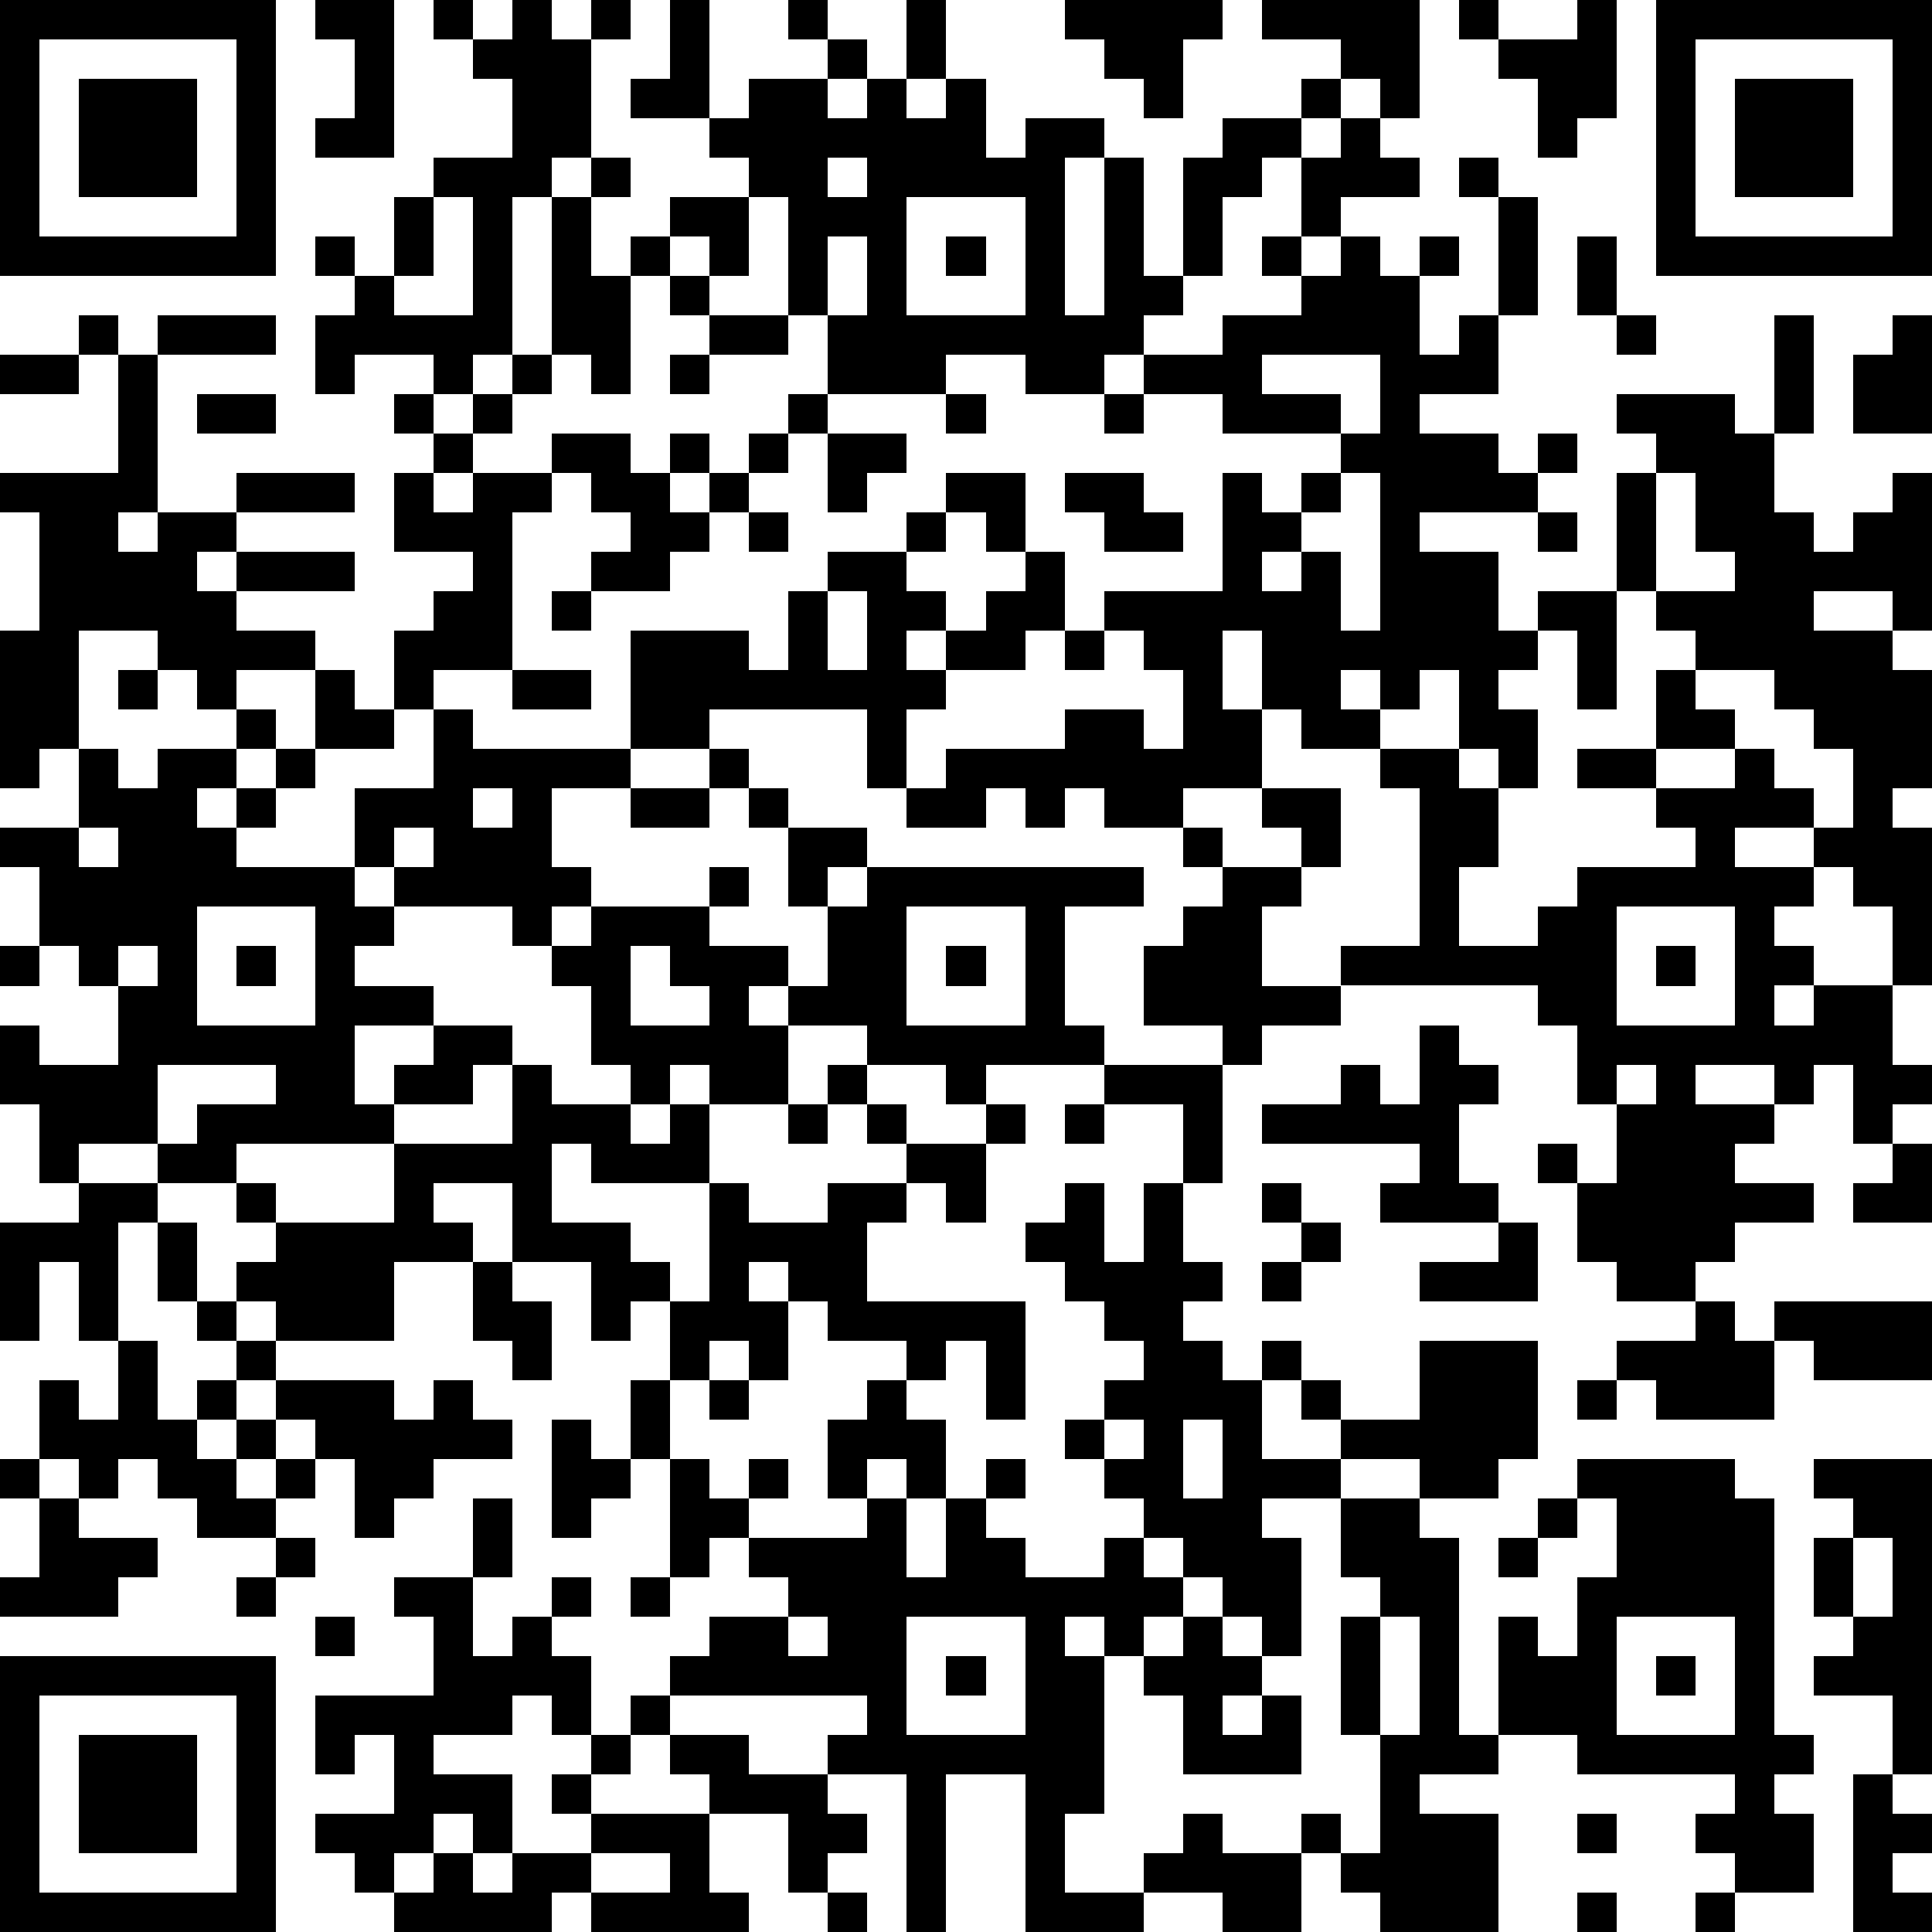<?xml version="1.0" standalone="yes"?><svg version="1.1" xmlns="http://www.w3.org/2000/svg" xmlns:xlink="http://www.w3.org/1999/xlink" xmlns:ev="http://www.w3.org/2001/xml-events" width="196" height="196" shape-rendering="crispEdges"><path d="M0 0h7v7h-7zM8 0h2v4h-2v-1h1v-2h-1zM11 0h1v1h-1zM13 0h1v1h1v-1h1v1h-1v3h-1v1h-1v4h-1v1h-1v-1h-2v1h-1v-2h1v-1h-1v-1h1v1h1v-2h1v-1h2v-2h-1v-1h1zM17 0h1v3h-2v-1h1zM20 0h1v1h-1zM23 0h1v2h-1zM27 0h4v1h-1v2h-1v-1h-1v-1h-1zM32 0h4v3h-1v-1h-1v-1h-2zM37 0h1v1h-1zM40 0h1v3h-1v1h-1v-2h-1v-1h2zM42 0h7v7h-7zM1 1v5h5v-5zM21 1h1v1h-1zM43 1v5h5v-5zM2 2h3v3h-3zM19 2h2v1h1v-1h1v1h1v-1h1v2h1v-1h2v1h-1v4h1v-4h1v3h1v-3h1v-1h2v-1h1v1h-1v1h-1v1h-1v2h-1v1h-1v1h-1v1h-2v-1h-2v1h-3v-2h-1v-3h-1v-1h-1v-1h1zM44 2h3v3h-3zM34 3h1v1h1v1h-2v1h-1v-2h1zM15 4h1v1h-1zM21 4v1h1v-1zM37 4h1v1h-1zM11 5v2h-1v1h2v-3zM14 5h1v2h1v-1h1v-1h2v2h-1v-1h-1v1h-1v3h-1v-1h-1zM23 5v3h3v-3zM38 5h1v3h-1zM21 6v2h1v-2zM24 6h1v1h-1zM32 6h1v1h-1zM34 6h1v1h1v-1h1v1h-1v2h1v-1h1v2h-2v1h2v1h1v-1h1v1h-1v1h-3v1h2v2h1v-1h2v-3h1v-1h-1v-1h3v1h1v-3h1v3h-1v2h1v1h1v-1h1v-1h1v4h-1v-1h-2v1h2v1h1v3h-1v1h1v4h-1v-2h-1v-1h-1v-1h-2v1h2v1h-1v1h1v1h-1v1h1v-1h2v2h1v1h-1v1h-1v-2h-1v1h-1v-1h-2v1h2v1h-1v1h2v1h-2v1h-1v1h-2v-1h-1v-2h-1v-1h1v1h1v-2h-1v-2h-1v-1h-5v-1h2v-4h-1v-1h-2v-1h-1v-2h-1v2h1v2h-2v1h-2v-1h-1v1h-1v-1h-1v1h-2v-1h-1v-2h-4v1h-2v-3h3v1h1v-2h1v-1h2v-1h1v-1h2v2h-1v-1h-1v1h-1v1h1v1h-1v1h1v-1h1v-1h1v-1h1v2h-1v1h-2v1h-1v2h1v-1h3v-1h2v1h1v-2h-1v-1h-1v-1h3v-3h1v1h1v-1h1v-1h-3v-1h-2v-1h2v-1h2v-1h1zM40 6h1v2h-1zM17 7h1v1h-1zM2 8h1v1h-1zM4 8h3v1h-3zM18 8h2v1h-2zM41 8h1v1h-1zM48 8h1v3h-2v-2h1zM0 9h2v1h-2zM3 9h1v4h-1v1h1v-1h2v-1h3v1h-3v1h-1v1h1v-1h3v1h-3v1h2v1h-2v1h-1v-1h-1v-1h-2v3h-1v1h-1v-4h1v-3h-1v-1h3zM13 9h1v1h-1zM17 9h1v1h-1zM32 9v1h2v1h1v-2zM5 10h2v1h-2zM10 10h1v1h-1zM12 10h1v1h-1zM20 10h1v1h-1zM24 10h1v1h-1zM28 10h1v1h-1zM11 11h1v1h-1zM14 11h2v1h1v-1h1v1h-1v1h1v-1h1v-1h1v1h-1v1h-1v1h-1v1h-2v-1h1v-1h-1v-1h-1zM21 11h2v1h-1v1h-1zM10 12h1v1h1v-1h2v1h-1v4h-2v1h-1v-2h1v-1h1v-1h-2zM27 12h2v1h1v1h-2v-1h-1zM34 12v1h-1v1h-1v1h1v-1h1v2h1v-4zM42 12v3h-1v3h-1v-2h-1v1h-1v1h1v2h-1v-1h-1v-2h-1v1h-1v-1h-1v1h1v1h2v1h1v2h-1v2h2v-1h1v-1h3v-1h-1v-1h-2v-1h2v-2h1v-1h-1v-1h2v-1h-1v-2zM19 13h1v1h-1zM39 13h1v1h-1zM14 15h1v1h-1zM21 15v2h1v-2zM27 16h1v1h-1zM3 17h1v1h-1zM8 17h1v1h1v1h-2zM13 17h2v1h-2zM43 17v1h1v1h-2v1h2v-1h1v1h1v1h1v-2h-1v-1h-1v-1zM6 18h1v1h-1zM11 18h1v1h4v1h-2v2h1v1h-1v1h-1v-1h-3v-1h-1v-2h2zM2 19h1v1h1v-1h2v1h-1v1h1v-1h1v-1h1v1h-1v1h-1v1h3v1h1v1h-1v1h2v1h-2v2h1v-1h1v-1h2v1h-1v1h-2v1h-4v1h-2v-1h-2v1h-1v-2h-1v-2h1v1h2v-2h-1v-1h-1v-2h-1v-1h2zM18 19h1v1h-1zM12 20v1h1v-1zM16 20h2v1h-2zM19 20h1v1h-1zM32 20h2v2h-1v-1h-1zM2 21v1h1v-1zM10 21v1h1v-1zM20 21h2v1h-1v1h-1zM30 21h1v1h-1zM18 22h1v1h-1zM22 22h7v1h-2v3h1v1h-3v1h-1v-1h-2v-1h-2v-1h-1v1h1v2h-2v-1h-1v1h-1v-1h-1v-2h-1v-1h1v-1h3v1h2v1h1v-2h1zM31 22h2v1h-1v2h2v1h-2v1h-1v-1h-2v-2h1v-1h1zM5 23v3h3v-3zM23 23v3h3v-3zM41 23v3h3v-3zM0 24h1v1h-1zM3 24v1h1v-1zM6 24h1v1h-1zM16 24v2h2v-1h-1v-1zM24 24h1v1h-1zM42 24h1v1h-1zM36 26h1v1h1v1h-1v2h1v1h-3v-1h1v-1h-4v-1h2v-1h1v1h1zM4 27v2h1v-1h2v-1zM13 27h1v1h2v1h1v-1h1v2h-3v-1h-1v2h2v1h1v1h-1v1h-1v-2h-2v-2h-2v1h1v1h-2v2h-3v-1h-1v-1h1v-1h-1v-1h1v1h3v-2h3zM21 27h1v1h-1zM28 27h3v3h-1v-2h-2zM41 27v1h1v-1zM20 28h1v1h-1zM22 28h1v1h-1zM25 28h1v1h-1zM27 28h1v1h-1zM23 29h2v2h-1v-1h-1zM48 29h1v2h-2v-1h1zM2 30h2v1h-1v3h-1v-2h-1v2h-1v-3h2zM18 30h1v1h2v-1h2v1h-1v2h4v3h-1v-2h-1v1h-1v-1h-2v-1h-1v-1h-1v1h1v2h-1v-1h-1v1h-1v-2h1zM27 30h1v2h1v-2h1v2h1v1h-1v1h1v1h1v-1h1v1h-1v2h2v-1h-1v-1h1v1h2v-2h3v3h-1v1h-2v-1h-2v1h-2v1h1v3h-1v-1h-1v-1h-1v-1h-1v-1h-1v-1h-1v-1h1v-1h1v-1h-1v-1h-1v-1h-1v-1h1zM32 30h1v1h-1zM4 31h1v2h-1zM33 31h1v1h-1zM38 31h1v2h-3v-1h2zM12 32h1v1h1v2h-1v-1h-1zM32 32h1v1h-1zM5 33h1v1h-1zM43 33h1v1h1v-1h4v2h-3v-1h-1v2h-3v-1h-1v-1h2zM3 34h1v2h1v-1h1v-1h1v1h-1v1h-1v1h1v-1h1v-1h3v1h1v-1h1v1h1v1h-2v1h-1v1h-1v-2h-1v-1h-1v1h-1v1h1v-1h1v1h-1v1h-2v-1h-1v-1h-1v1h-1v-1h-1v-2h1v1h1zM16 35h1v2h-1zM18 35h1v1h-1zM22 35h1v1h1v2h-1v-1h-1v1h-1v-2h1zM40 35h1v1h-1zM14 36h1v1h1v1h-1v1h-1zM28 36v1h1v-1zM30 36v2h1v-2zM0 37h1v1h-1zM17 37h1v1h1v-1h1v1h-1v1h-1v1h-1zM25 37h1v1h-1zM40 37h4v1h1v6h1v1h-1v1h1v2h-2v-1h-1v-1h1v-1h-4v-1h-2v-3h1v1h1v-2h1v-2h-1zM46 37h3v8h-1v-2h-2v-1h1v-1h-1v-2h1v-1h-1zM1 38h1v1h2v1h-1v1h-3v-1h1zM12 38h1v2h-1zM22 38h1v2h1v-2h1v1h1v1h2v-1h1v1h1v1h-1v1h-1v-1h-1v1h1v4h-1v2h2v-1h1v-1h1v1h2v-1h1v1h-1v2h-2v-1h-2v1h-3v-4h-2v4h-1v-4h-2v-1h1v-1h-5v-1h1v-1h2v-1h-1v-1h3zM34 38h2v1h1v5h1v1h-2v1h2v3h-3v-1h-1v-1h1v-3h-1v-3h1v-1h-1zM39 38h1v1h-1zM7 39h1v1h-1zM38 39h1v1h-1zM47 39v2h1v-2zM6 40h1v1h-1zM10 40h2v2h1v-1h1v-1h1v1h-1v1h1v2h-1v-1h-1v1h-2v1h2v2h-1v-1h-1v1h-1v1h-1v-1h-1v-1h2v-2h-1v1h-1v-2h3v-2h-1zM16 40h1v1h-1zM8 41h1v1h-1zM20 41v1h1v-1zM23 41v3h3v-3zM30 41h1v1h1v1h-1v1h1v-1h1v2h-3v-2h-1v-1h1zM35 41v3h1v-3zM41 41v3h3v-3zM0 42h7v7h-7zM24 42h1v1h-1zM42 42h1v1h-1zM1 43v5h5v-5zM16 43h1v1h-1zM2 44h3v3h-3zM15 44h1v1h-1zM17 44h2v1h2v1h1v1h-1v1h-1v-2h-2v-1h-1zM14 45h1v1h-1zM47 45h1v1h1v1h-1v1h1v1h-2zM15 46h3v2h1v1h-4v-1h-1v1h-4v-1h1v-1h1v1h1v-1h2zM40 46h1v1h-1zM15 47v1h2v-1zM21 48h1v1h-1zM40 48h1v1h-1zM43 48h1v1h-1z" style="fill:#000" transform="translate(0,0) scale(4)"/></svg>